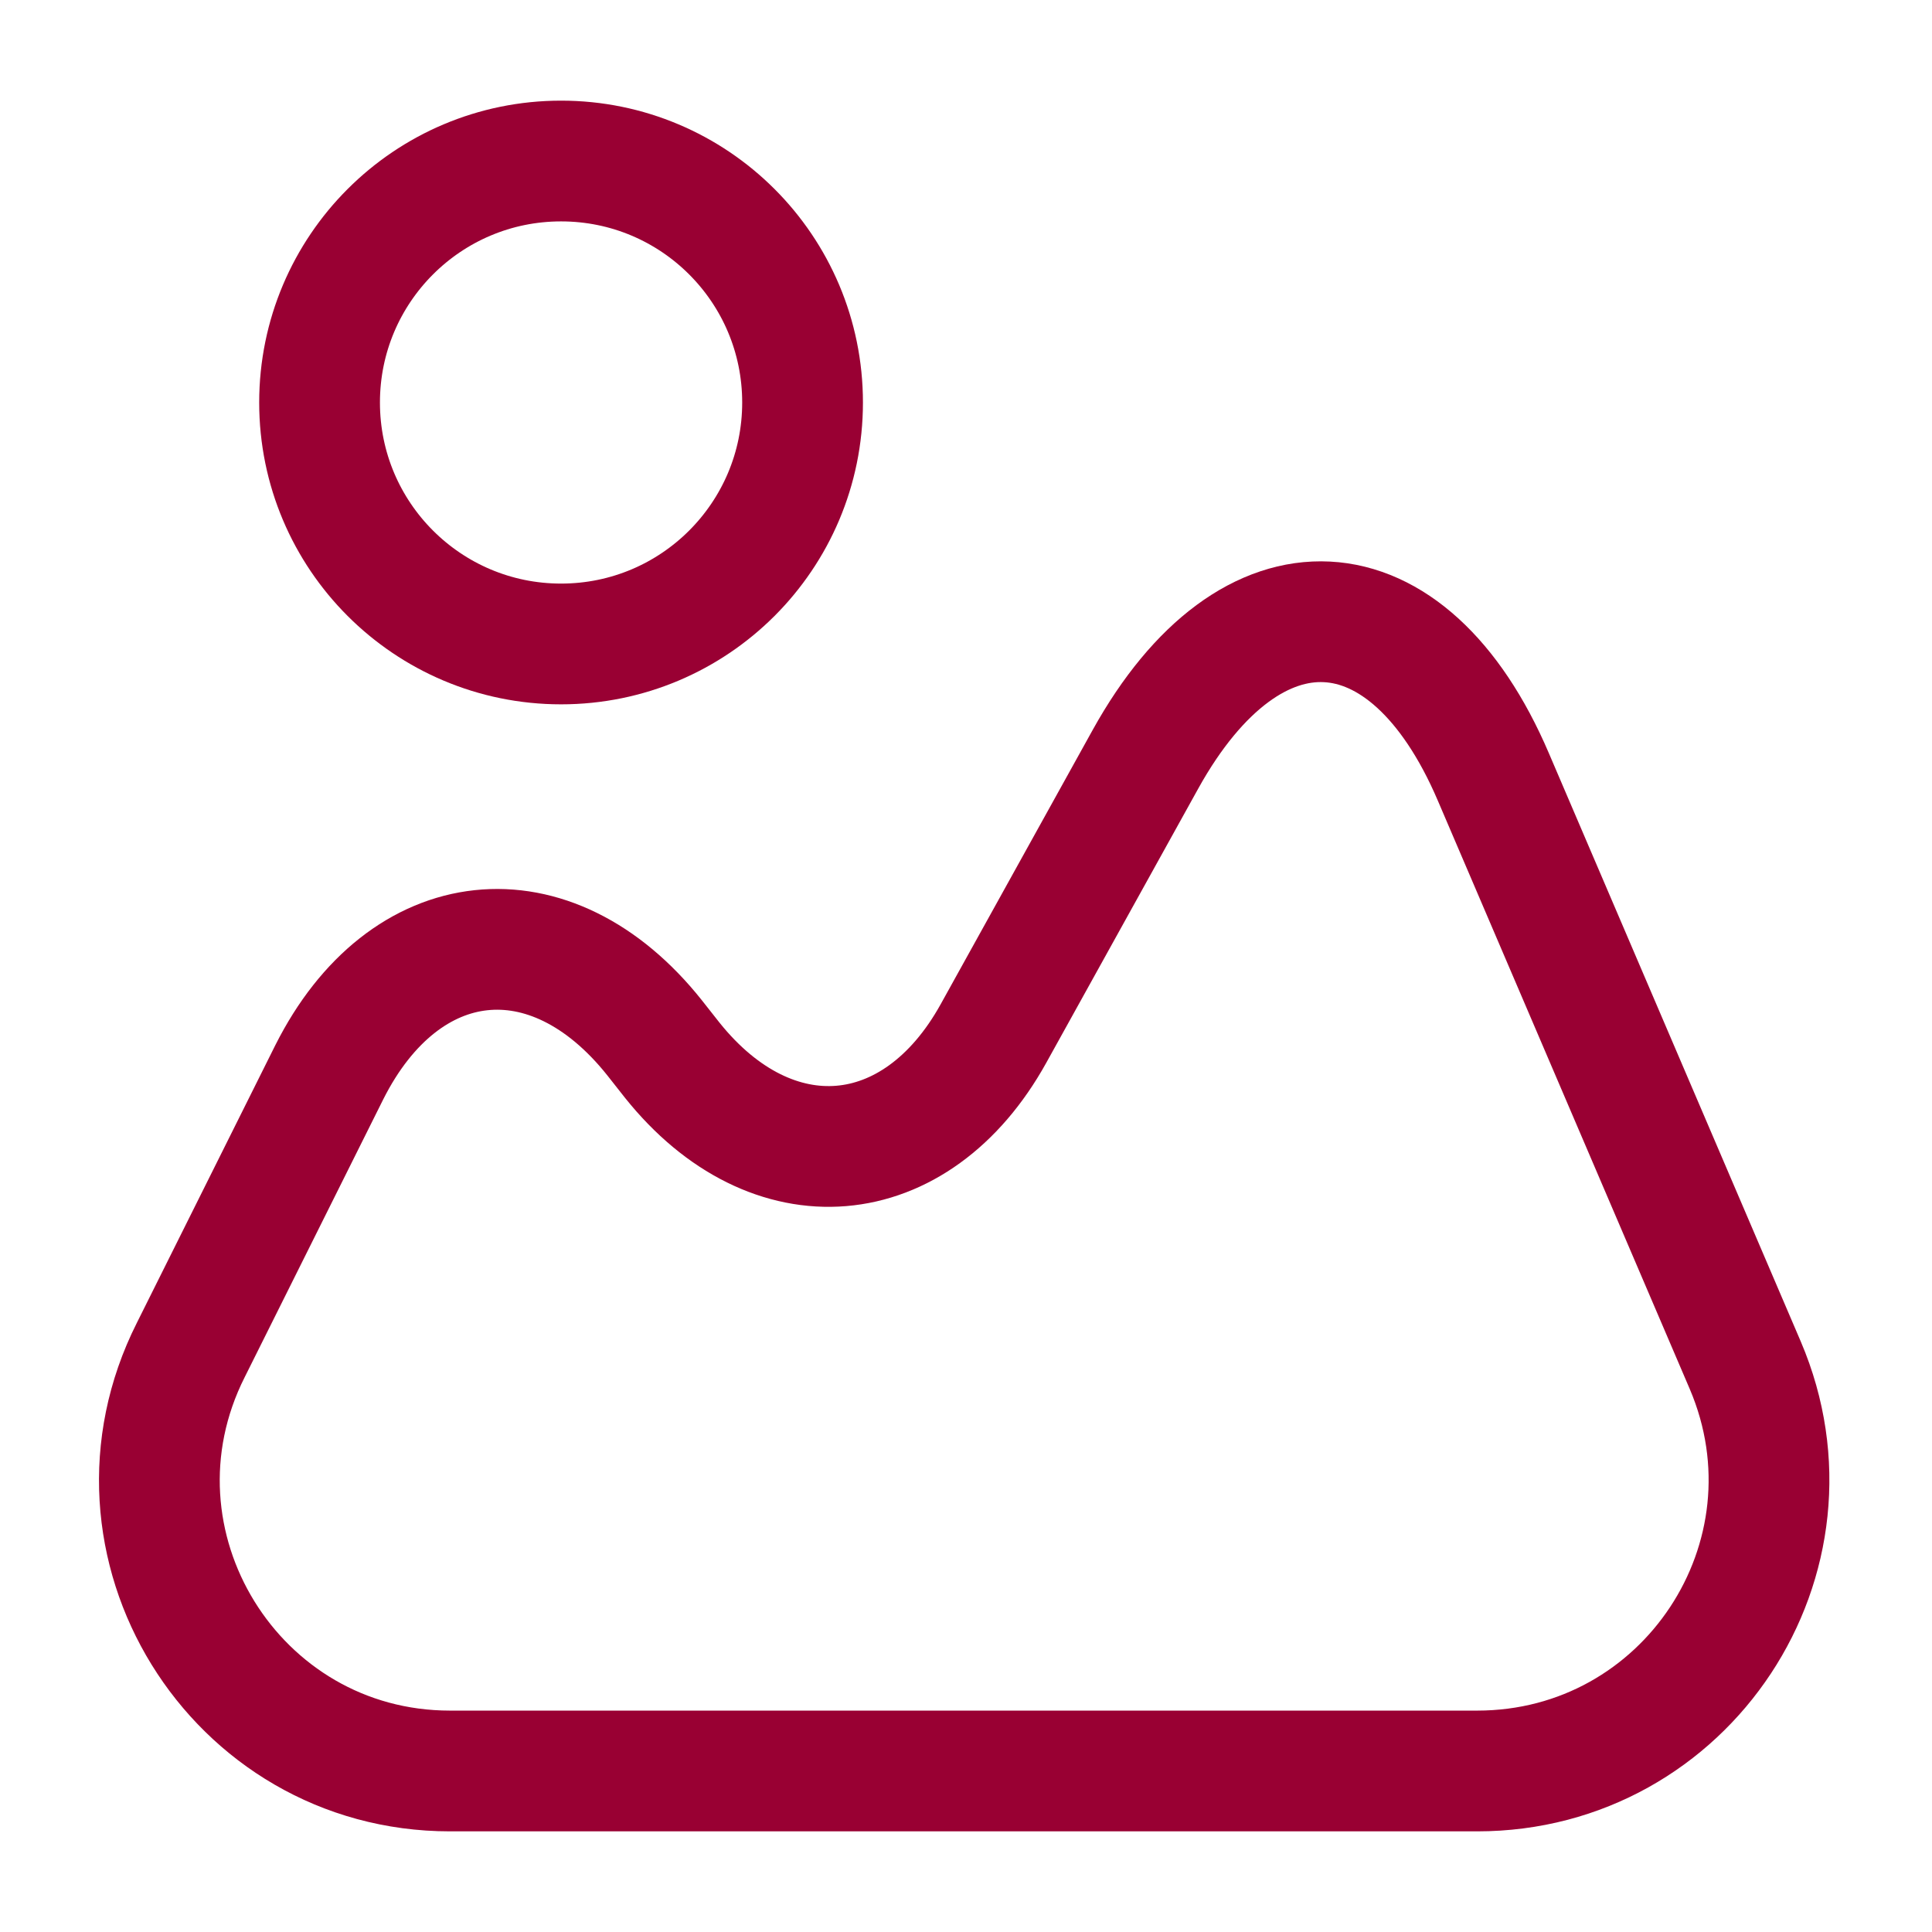 <svg width="32" height="32" viewBox="0 0 32 32" fill="none" xmlns="http://www.w3.org/2000/svg">
<path d="M28.907 22.613L24.734 12.867C23.32 9.56 20.72 9.427 18.974 12.573L16.454 17.12C15.174 19.427 12.787 19.627 11.134 17.56L10.84 17.187C9.12 15.027 6.694 15.293 5.454 17.76L3.16 22.36C1.547 25.56 3.88 29.333 7.454 29.333H24.467C27.934 29.333 30.267 25.8 28.907 22.613Z" stroke="#990033" stroke-width="2" stroke-linecap="round" stroke-linejoin="round"/>
<path d="M9.293 10.666C11.503 10.666 13.293 8.876 13.293 6.667C13.293 4.457 11.503 2.667 9.293 2.667C7.084 2.667 5.293 4.457 5.293 6.667C5.293 8.876 7.084 10.666 9.293 10.666Z" stroke="#990033" stroke-width="2" stroke-linecap="round" stroke-linejoin="round"/>
</svg>
